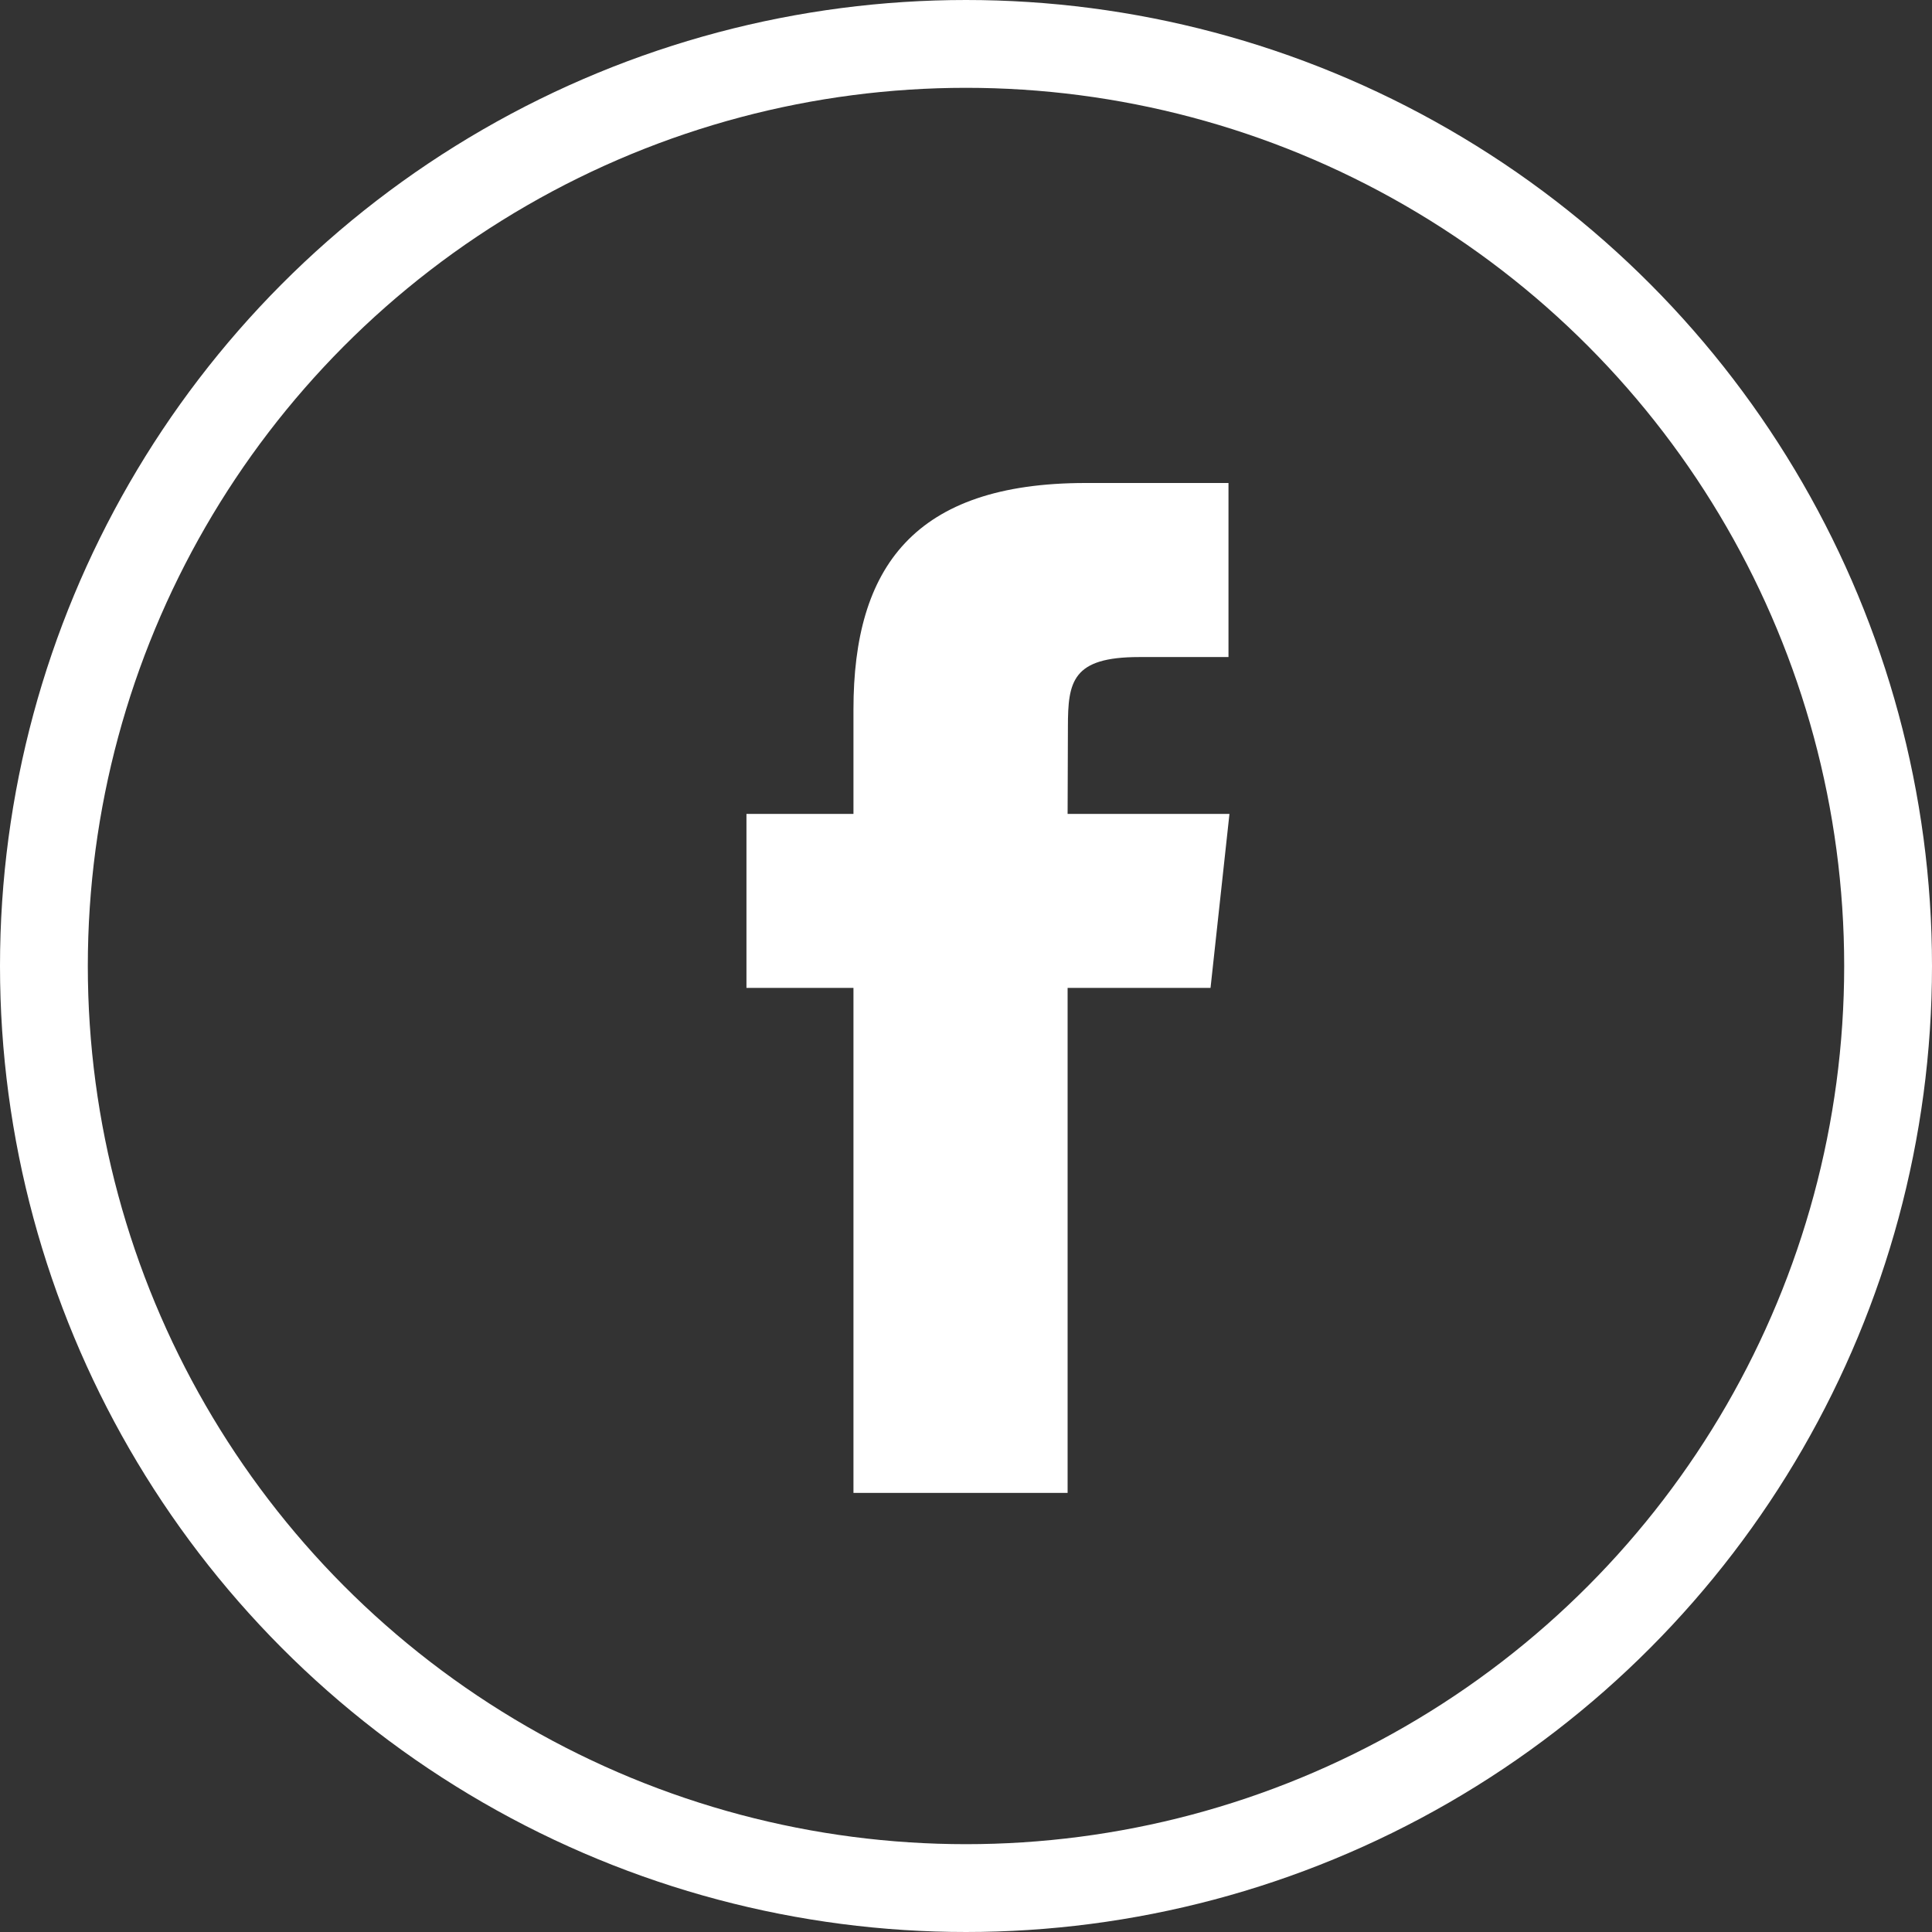<?xml version="1.0" encoding="UTF-8"?>
<svg width="44px" height="44px" viewBox="0 0 44 44" version="1.1" xmlns="http://www.w3.org/2000/svg" xmlns:xlink="http://www.w3.org/1999/xlink">
    <rect x="0" y="0" width="44" height="44" fill="#333333" stroke="none"/>
    <!-- Generator: Sketch 64 (93537) - https://sketch.com -->
    <title>facebook</title>
    <desc>Created with Sketch.</desc>
    <g id="Page-1" stroke="none" stroke-width="1" fill="none" fill-rule="evenodd">
        <g id="facebook">
            <rect id="Rectangle" x="0" y="0" width="44" height="44"></rect>
            <circle id="Oval" stroke="#FFFFFF" stroke-width="2" cx="22" cy="22" r="21"></circle>
            <path d="M24.315,34 L19.437,34 L19.437,22.499 L17,22.499 L17,18.536 L19.437,18.536 L19.437,16.156 C19.437,12.923 20.813,11 24.723,11 L27.978,11 L27.978,14.964 L25.944,14.964 C24.421,14.964 24.321,15.518 24.321,16.552 L24.314,18.536 L28,18.536 L27.569,22.499 L24.314,22.499 L24.314,34 L24.315,34 Z" id="Shape" fill="#FFFFFF"></path>
        </g>
    </g>
</svg>